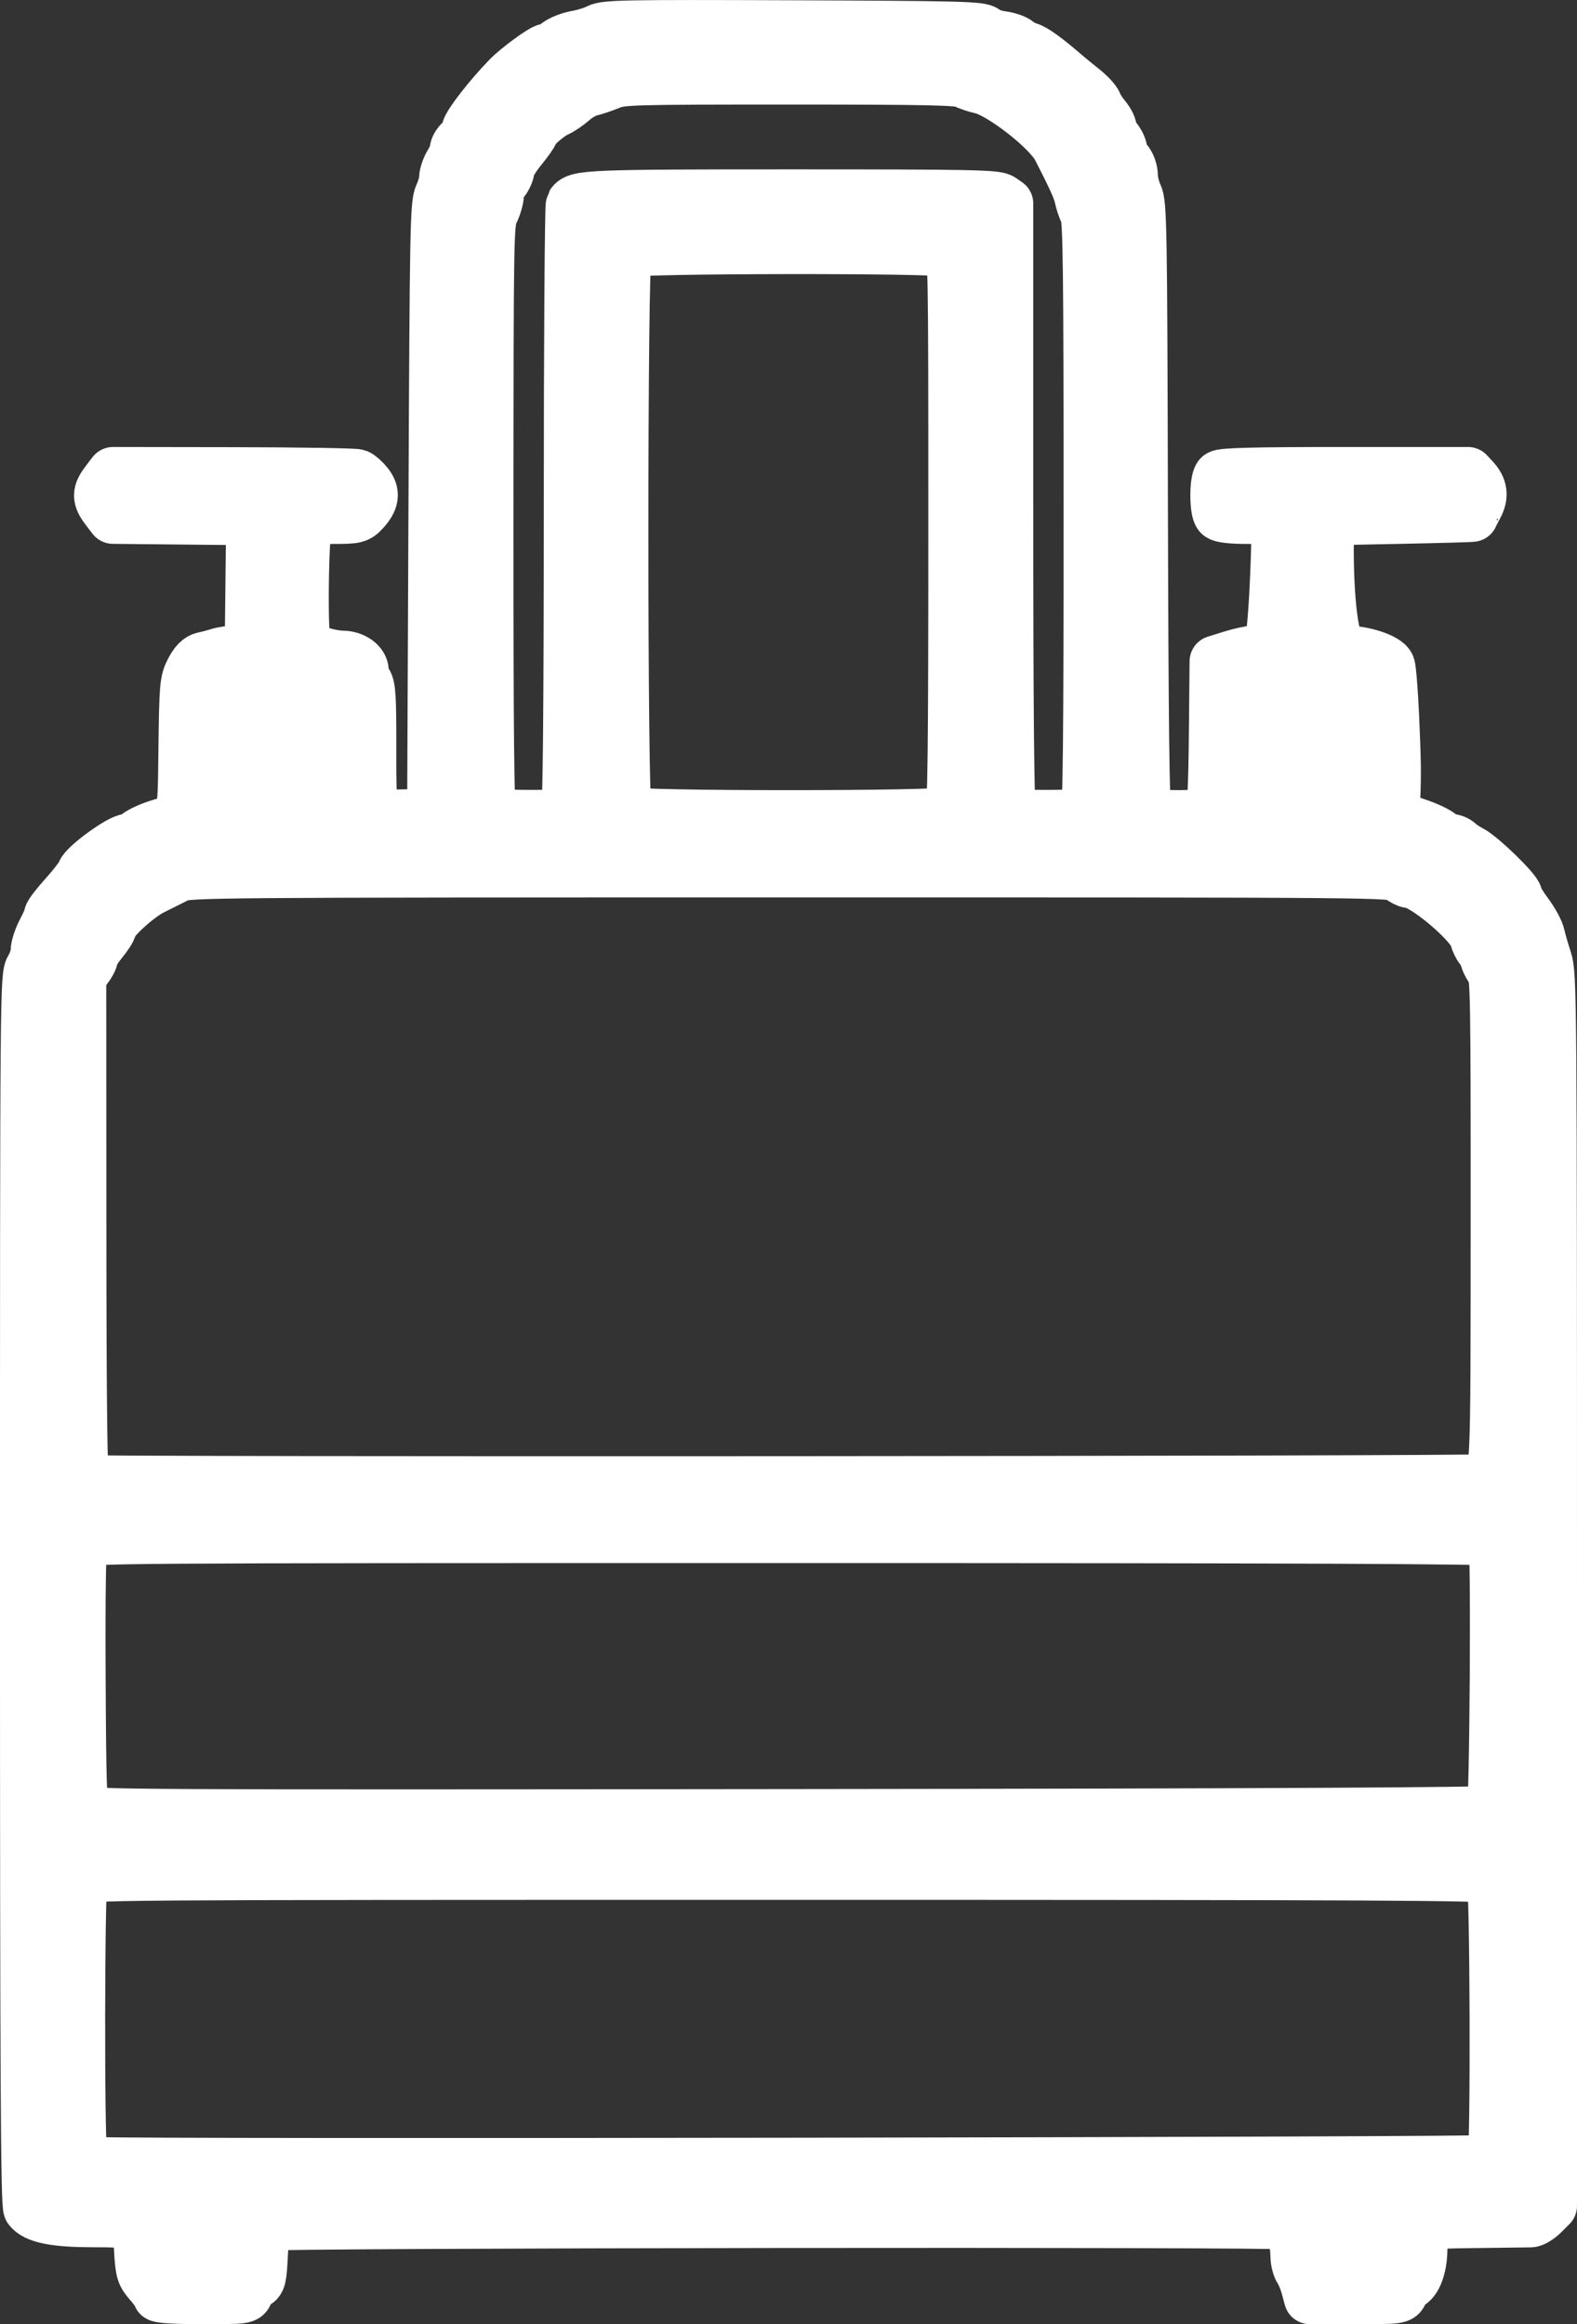 <?xml version="1.0" encoding="UTF-8" standalone="no"?>
<!-- Created with Inkscape (http://www.inkscape.org/) -->

<svg
   xmlns:dc="http://purl.org/dc/elements/1.1/"
   xmlns:cc="http://creativecommons.org/ns#"
   xmlns:rdf="http://www.w3.org/1999/02/22-rdf-syntax-ns#"
   xmlns:svg="http://www.w3.org/2000/svg"
   xmlns="http://www.w3.org/2000/svg"
   xmlns:sodipodi="http://sodipodi.sourceforge.net/DTD/sodipodi-0.dtd"
   xmlns:inkscape="http://www.inkscape.org/namespaces/inkscape"
   width="78.062mm"
   height="115.072mm"
   viewBox="0 0 276.599 407.737"
   id="svg2"
   version="1.1"
   inkscape:version="0.91 r13725"
   sodipodi:docname="power-flush.svg">
  <rect x="0" y="0" width="276.599" height="407.737" fill="#333333" stroke="none"/>
  <defs
     id="defs4" />
  <sodipodi:namedview
     id="base"
     pagecolor="#ffffff"
     bordercolor="#666666"
     borderopacity="1.0"
     inkscape:pageopacity="0.0"
     inkscape:pageshadow="2"
     inkscape:zoom="0.98994949"
     inkscape:cx="-73.601102"
     inkscape:cy="108.97383"
     inkscape:document-units="px"
     inkscape:current-layer="layer1"
     showgrid="false"
     fit-margin-top="0"
     fit-margin-left="0"
     fit-margin-right="0"
     fit-margin-bottom="0"
     inkscape:window-width="1920"
     inkscape:window-height="1017"
     inkscape:window-x="-8"
     inkscape:window-y="-8"
     inkscape:window-maximized="1" />
  <g
     inkscape:label="Layer 1"
     inkscape:groupmode="layer"
     id="layer1"
     transform="translate(-172.651,40.24)">
    <path
       style="fill:#000000"
       d=""
       id="path3347"
       inkscape:connector-curvature="0" />
    <path
       id="rect4174"
       style="fill:#ffffff;fill-opacity:1;stroke:#ffffff;stroke-width:9.1;stroke-linejoin:round;stroke-miterlimit:4;stroke-dasharray:none;stroke-opacity:1"
       d="m 390.848,80.098 18.688,0 0,27.274 -18.688,0 c 0.123,-9.088 31.832,-17.273 0,-27.274 z M 200.46,362.492 c 0,-0.247 -0.677,-1.22 -1.504,-2.162 -1.384,-1.576 -1.523,-2.032 -1.745,-5.703 -0.308,-5.107 -0.393,-5.158 -8.615,-5.177 -6.328,-0.014 -9.662,-0.695 -10.816,-2.207 -0.461,-0.605 -0.581,-23.021 -0.58,-108.487 0.002,-106.838 0.009,-107.738 0.93,-109.249 0.511,-0.838 0.929,-2.135 0.929,-2.883 0,-0.748 0.523,-2.344 1.163,-3.547 0.64,-1.203 1.163,-2.421 1.163,-2.706 0,-0.285 1.225,-1.877 2.723,-3.536 1.498,-1.66 2.86,-3.45 3.028,-3.978 0.401,-1.264 6.599,-5.785 7.931,-5.785 0.338,0 1.114,-0.387 1.724,-0.86 0.61,-0.473 2.261,-1.22 3.668,-1.66 4.662,-1.458 4.358,-0.542 4.531,-13.652 0.142,-10.814 0.214,-11.629 1.183,-13.503 0.695,-1.344 1.411,-2.07 2.195,-2.226 0.64,-0.128 1.806,-0.434 2.592,-0.681 0.786,-0.247 2.173,-0.449 3.083,-0.449 2.256,0 2.774,-0.802 2.607,-4.031 l 0.216,-19.143 -12.194,-0.124 -12.194,-0.124 -1.181,-1.548 c -1.484,-1.946 -1.483,-2.837 0.006,-4.789 l 1.187,-1.556 21.027,0.033 c 11.565,0.018 21.377,0.175 21.803,0.349 0.427,0.174 1.233,0.899 1.791,1.612 1.199,1.53 1.008,2.859 -0.672,4.672 -1.084,1.17 -1.398,1.243 -5.345,1.243 -3.669,0 -4.253,0.112 -4.674,0.9 -0.678,1.268 -0.955,20.309 -0.207,21.333 0.672,0.919 4.25,2.05 6.592,2.084 1.841,0.027 3.476,1.204 3.476,2.502 0,0.568 0.306,1.47 0.679,2.003 0.549,0.784 0.673,2.985 0.649,11.511 -0.022,7.807 0.121,10.724 0.553,11.244 0.467,0.563 1.566,0.677 5.515,0.572 l 4.932,-0.131 0.233,-53.5 c 0.216,-49.695 0.291,-53.623 1.047,-55.23 0.448,-0.951 0.814,-2.255 0.814,-2.896 0,-0.642 0.418,-1.852 0.929,-2.69 0.511,-0.838 0.929,-1.857 0.93,-2.265 9.3e-4,-0.408 0.402,-1.104 0.89,-1.546 0.489,-0.442 1.023,-1.34 1.187,-1.995 0.3,-1.195 3.834,-5.73 7.11,-9.124 1.594,-1.652 6.114,-4.969 6.77,-4.969 0.367,0 1.214,-0.431 1.883,-0.957 0.669,-0.526 2.215,-1.128 3.436,-1.337 1.22,-0.209 2.877,-0.725 3.681,-1.146 1.324,-0.693 4.569,-0.753 34.261,-0.64 29.442,0.113 32.887,0.203 33.662,0.878 0.475,0.414 1.769,0.867 2.876,1.007 1.107,0.14 2.363,0.561 2.791,0.937 0.428,0.375 1.301,0.837 1.941,1.027 1.04,0.308 3.153,1.842 6.379,4.633 0.602,0.521 2.018,1.68 3.147,2.576 1.128,0.896 2.197,2.047 2.374,2.559 0.177,0.512 0.817,1.522 1.422,2.245 0.605,0.723 1.099,1.632 1.099,2.02 0,0.388 0.419,1.237 0.93,1.888 0.512,0.651 0.93,1.541 0.93,1.979 0,0.438 0.419,1.279 0.93,1.869 0.535,0.617 0.93,1.741 0.93,2.645 0,0.865 0.366,2.35 0.814,3.302 0.758,1.61 0.823,5.38 0.942,54.731 0.091,37.622 0.276,53.18 0.638,53.616 0.727,0.875 10.771,0.871 11.498,-0.005 0.342,-0.412 0.556,-4.958 0.638,-13.544 l 0.124,-12.924 2.791,-0.871 c 1.535,-0.479 3.357,-0.874 4.049,-0.878 0.692,-0.003 1.791,-0.25 2.442,-0.547 1.046,-0.477 1.542,-17.249 1.542,-19.359 0,-1.315 -0.251,-2.642 -0.558,-2.949 -0.352,-0.352 -2.119,-0.558 -4.792,-0.558 -2.672,0 -4.439,-0.206 -4.792,-0.558 -0.729,-0.729 -0.729,-6.063 0,-6.792 0.418,-0.418 5.961,-0.558 22.08,-0.558 l 21.521,0 0.967,1.037 c 1.436,1.541 1.631,2.985 0.65,4.807 -0.474,0.88 -0.866,1.643 -0.872,1.697 -0.006,0.053 -5.663,0.21 -12.571,0.349 l -12.561,0.252 -0.141,2.714 c -0.179,3.449 -0.059,20.46 2.94,20.46 3.219,0 7.316,1.343 7.761,2.543 0.193,0.52 0.509,4.505 0.704,8.855 0.36,8.077 0.389,10.234 0.192,14.55 -0.062,1.35 0.081,2.635 0.318,2.856 0.236,0.221 1.886,0.886 3.665,1.478 1.779,0.592 3.611,1.453 4.071,1.913 0.46,0.46 1.239,0.836 1.733,0.836 0.493,0 1.184,0.287 1.535,0.637 0.351,0.351 1.304,0.982 2.118,1.403 1.871,0.968 8.011,6.954 8.011,7.81 0,0.353 0.82,1.734 1.823,3.068 1.003,1.335 1.967,3.108 2.142,3.942 0.176,0.834 0.716,2.713 1.201,4.176 0.855,2.581 0.882,5.899 0.882,110.641 l 0,107.981 -1.36,1.36 c -0.748,0.748 -1.742,1.368 -2.21,1.379 -0.467,0.011 -4.584,0.063 -9.149,0.116 -7.962,0.093 -8.333,0.14 -9.138,1.134 -0.587,0.726 -0.851,1.877 -0.878,3.84 -0.041,2.919 -0.985,5.439 -2.214,5.911 -0.39,0.15 -0.897,0.767 -1.127,1.372 -0.417,1.096 -0.441,1.1 -8.32,1.1 l -7.902,0 -0.529,-1.964 c -0.291,-1.08 -0.822,-2.383 -1.181,-2.895 -0.359,-0.512 -0.657,-1.67 -0.663,-2.572 -0.016,-2.363 -0.752,-5.203 -1.467,-5.658 -0.796,-0.507 -178.825,-0.293 -179.337,0.216 -0.213,0.212 -0.492,2.515 -0.62,5.117 -0.212,4.312 -0.323,4.772 -1.254,5.18 -0.562,0.247 -1.141,0.927 -1.288,1.512 -0.265,1.054 -0.335,1.064 -7.934,1.064 -4.617,0 -7.667,-0.179 -7.667,-0.449 z m 234.096,-23.647 c 0.631,-0.631 0.496,-48.934 -0.139,-49.698 -0.449,-0.541 -19.711,-0.64 -123.741,-0.64 -121.338,0 -123.217,0.014 -123.691,0.9 -0.543,1.015 -0.607,46.46 -0.068,48.413 0.286,1.037 0.623,1.188 3.094,1.396 4.791,0.402 244.135,0.04 244.545,-0.37 z m -0.12,-61.289 c 0.546,-0.546 0.83,-46.747 0.293,-47.616 -0.232,-0.376 -33.847,-0.516 -123.791,-0.516 -120.802,0 -123.482,0.019 -123.944,0.883 -0.306,0.572 -0.435,8.913 -0.365,23.655 0.088,18.741 0.223,22.911 0.76,23.558 0.61,0.735 8.642,0.778 123.609,0.653 84.177,-0.091 123.108,-0.286 123.439,-0.616 z m -1.497,-58.131 c 2.239,-0.535 2.195,0.374 2.21,-45.43 0.012,-39.207 -0.055,-43.178 -0.745,-43.963 -0.418,-0.475 -0.913,-1.386 -1.102,-2.026 -0.188,-0.64 -0.616,-1.477 -0.949,-1.861 -0.334,-0.384 -0.742,-1.241 -0.908,-1.906 -0.634,-2.543 -9.198,-9.725 -11.596,-9.725 -0.336,0 -1.145,-0.421 -1.799,-0.935 -1.182,-0.93 -1.722,-0.935 -106.855,-0.93 -102.59,0.005 -105.717,0.03 -107.386,0.882 -0.946,0.482 -2.936,1.476 -4.422,2.209 -2.632,1.298 -7.3,5.597 -7.3,6.723 0,0.309 -0.733,1.456 -1.628,2.549 -0.896,1.093 -1.628,2.29 -1.628,2.66 0,0.37 -0.471,1.272 -1.047,2.005 l -1.047,1.332 0.024,44.121 c 0.017,31.656 0.169,44.211 0.537,44.438 0.596,0.368 244.096,0.225 245.643,-0.144 z M 272.088,101.984 c 0.324,-0.605 0.484,-18.108 0.489,-53.384 0.003,-28.866 0.165,-52.733 0.358,-53.036 0.921,-1.449 3.24,-1.541 38.64,-1.541 31.547,0 35.808,0.084 36.722,0.724 l 1.034,0.724 0,52.806 c 0,35.511 0.158,53.101 0.482,53.706 0.439,0.82 1.028,0.9 6.653,0.9 4.179,0 6.351,-0.18 6.729,-0.558 0.428,-0.428 0.558,-12.656 0.555,-52.221 -0.002,-43.366 -0.107,-51.863 -0.654,-52.91 -0.358,-0.686 -0.789,-1.943 -0.958,-2.791 -0.267,-1.338 -1.226,-3.468 -3.908,-8.678 -1.679,-3.262 -10.097,-9.812 -13.551,-10.543 -0.896,-0.19 -2.194,-0.634 -2.885,-0.987 -1.029,-0.526 -6.575,-0.642 -30.618,-0.642 -27.871,0 -29.473,0.045 -31.542,0.892 -1.199,0.491 -2.796,1.028 -3.55,1.195 -0.754,0.167 -2.088,0.933 -2.965,1.703 -0.877,0.77 -2.144,1.632 -2.817,1.916 -1.372,0.579 -4.246,3.099 -4.246,3.721 0,0.223 -0.942,1.562 -2.093,2.975 -1.151,1.413 -2.093,2.989 -2.093,3.501 0,0.512 -0.419,1.463 -0.93,2.114 -0.512,0.651 -0.938,1.73 -0.946,2.399 -0.009,0.669 -0.42,2.054 -0.915,3.077 -0.871,1.804 -0.899,3.433 -0.915,53.291 -0.012,39.398 0.115,51.56 0.542,51.988 0.378,0.378 2.55,0.558 6.729,0.558 5.625,0 6.214,-0.08 6.653,-0.9 z m 67.38,0.342 c 0.427,-0.427 0.558,-12.009 0.558,-49.297 0,-47.71 -0.019,-48.749 -0.9,-49.22 -1.371,-0.734 -55.957,-0.66 -56.694,0.077 -0.81,0.81 -0.81,97.63 0,98.44 0.806,0.806 56.229,0.806 57.036,0 z"
       inkscape:connector-curvature="0"
       sodipodi:nodetypes="ccccccsscsscssssssssssccsccccsccscsssccsscscscscsscccsssssscccscscssssssssscscscsssscsscsscsccscsccscsscsccsscsccsscssccssccscssccccsccsccsssssssscscsssssscssssscsccccccsccssscsccsssscsscsssscsscsccsccscc" />
  </g>
</svg>

